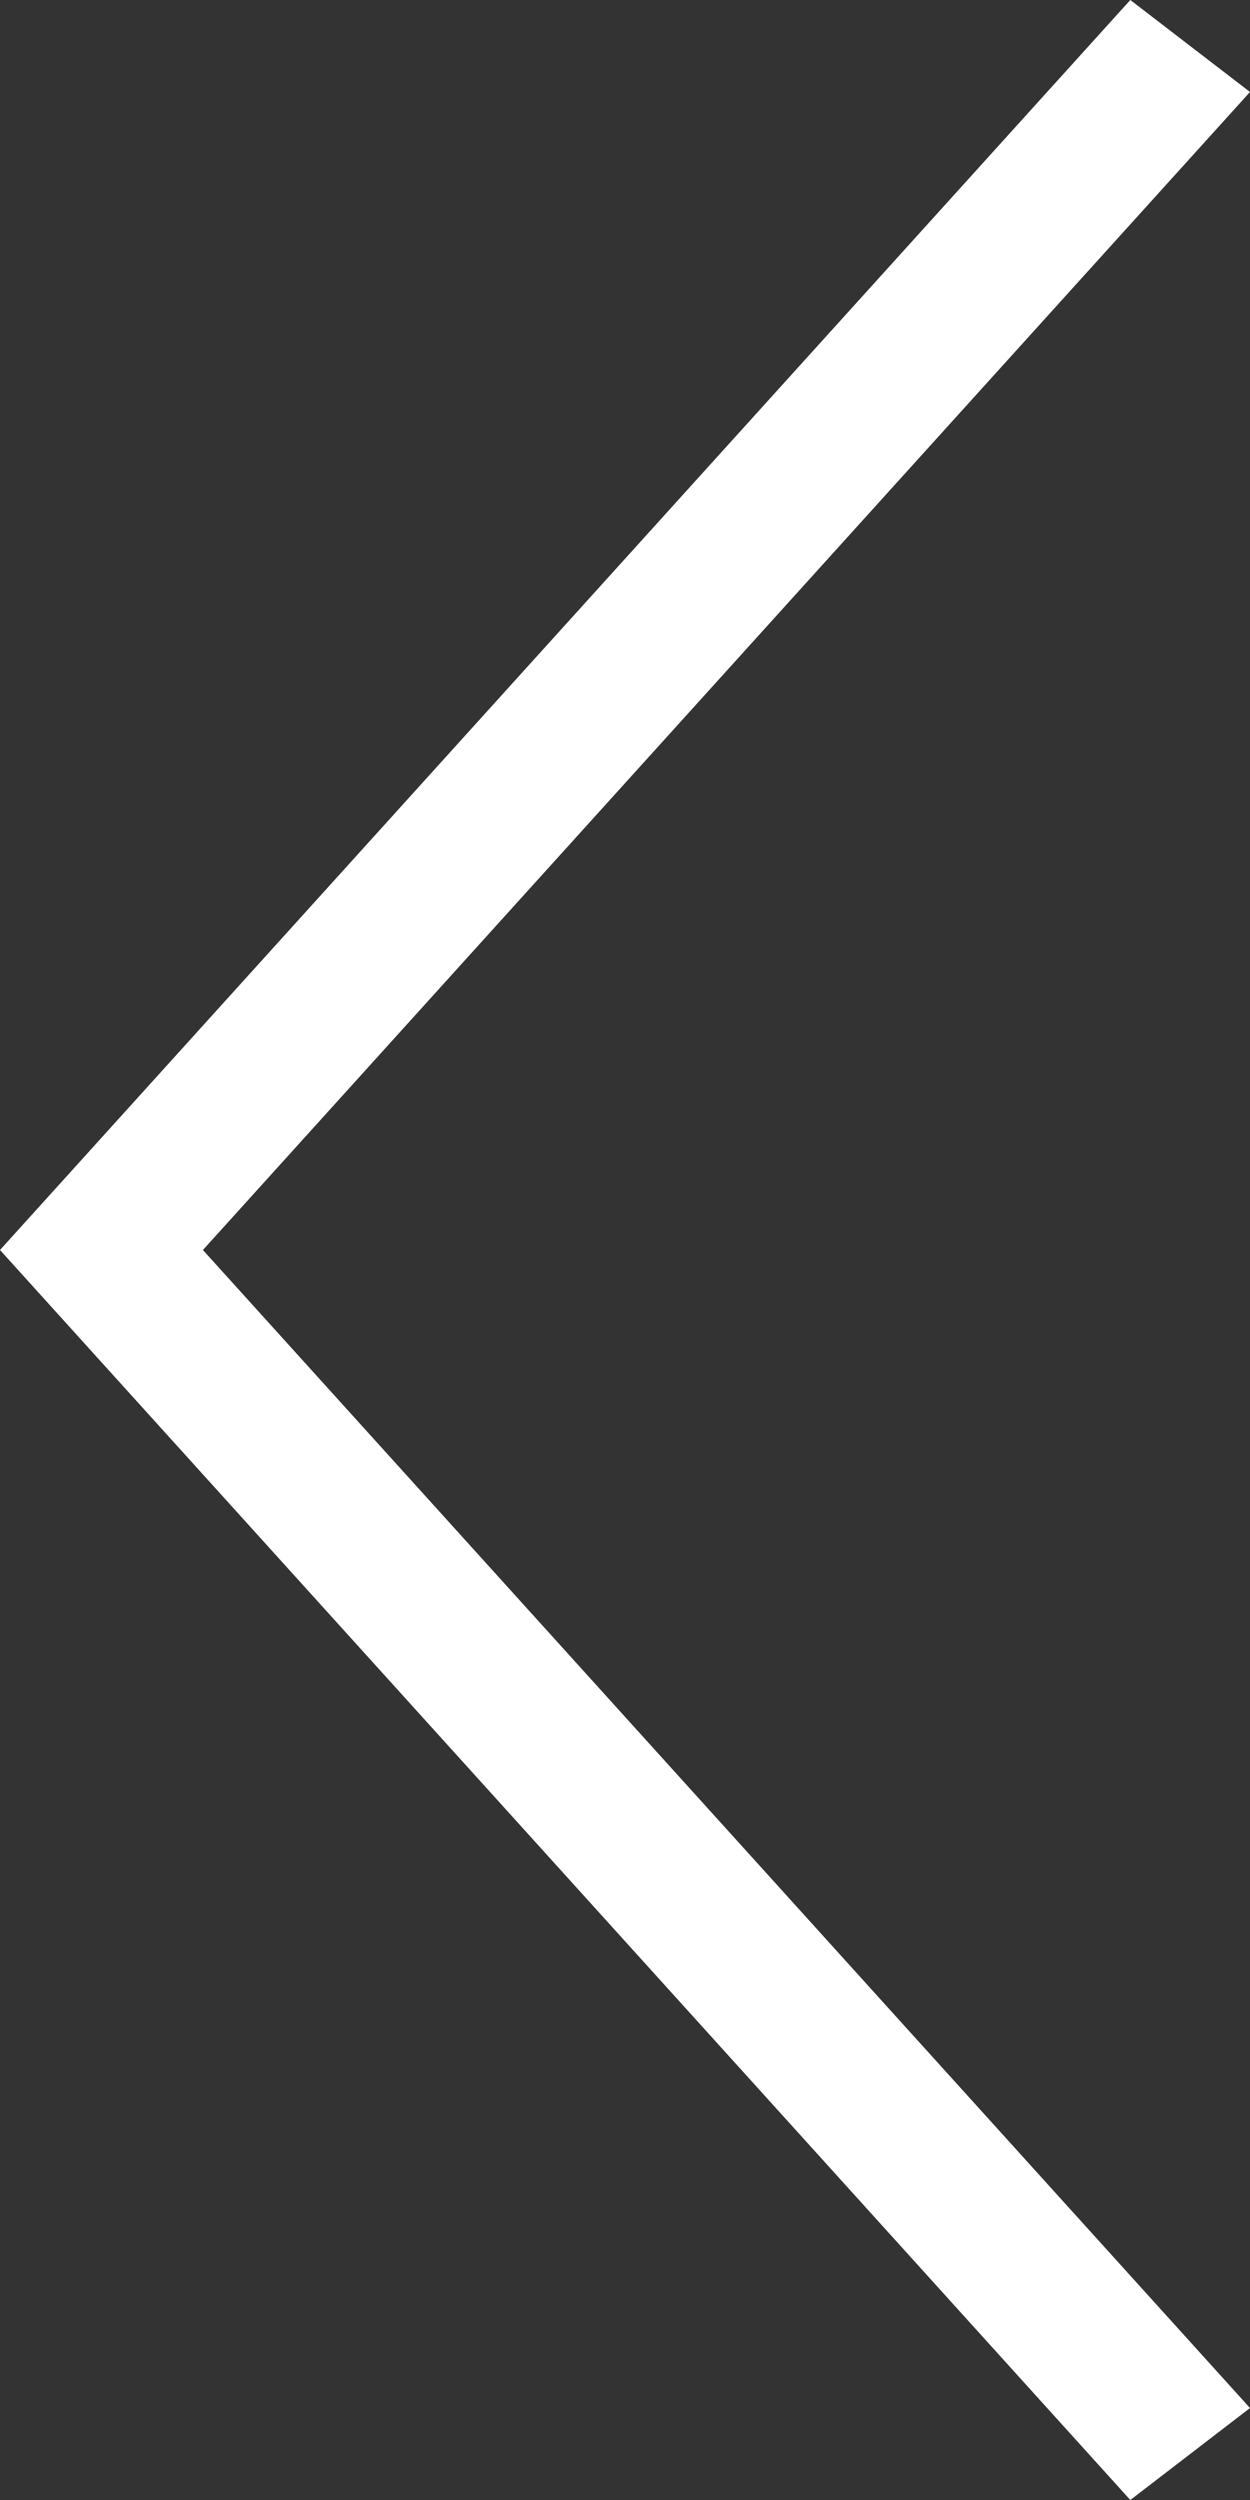 <?xml version="1.0" encoding="UTF-8"?>
<svg width="12px" height="24px" viewBox="0 0 12 24" version="1.1" xmlns="http://www.w3.org/2000/svg" xmlns:xlink="http://www.w3.org/1999/xlink">
    <rect x="0" y="0" width="12" height="24" fill="#333333" stroke="none"/>
    <g id="icon/carousel-arrow-left" stroke="none" stroke-width="2" fill="none" fill-rule="evenodd">
        <polygon id="Path" fill="#FFFFFF" fill-rule="nonzero" points="12 0.883 10.851 0 0 12 10.851 24 12 23.117 1.948 12"></polygon>
    </g>
</svg>
